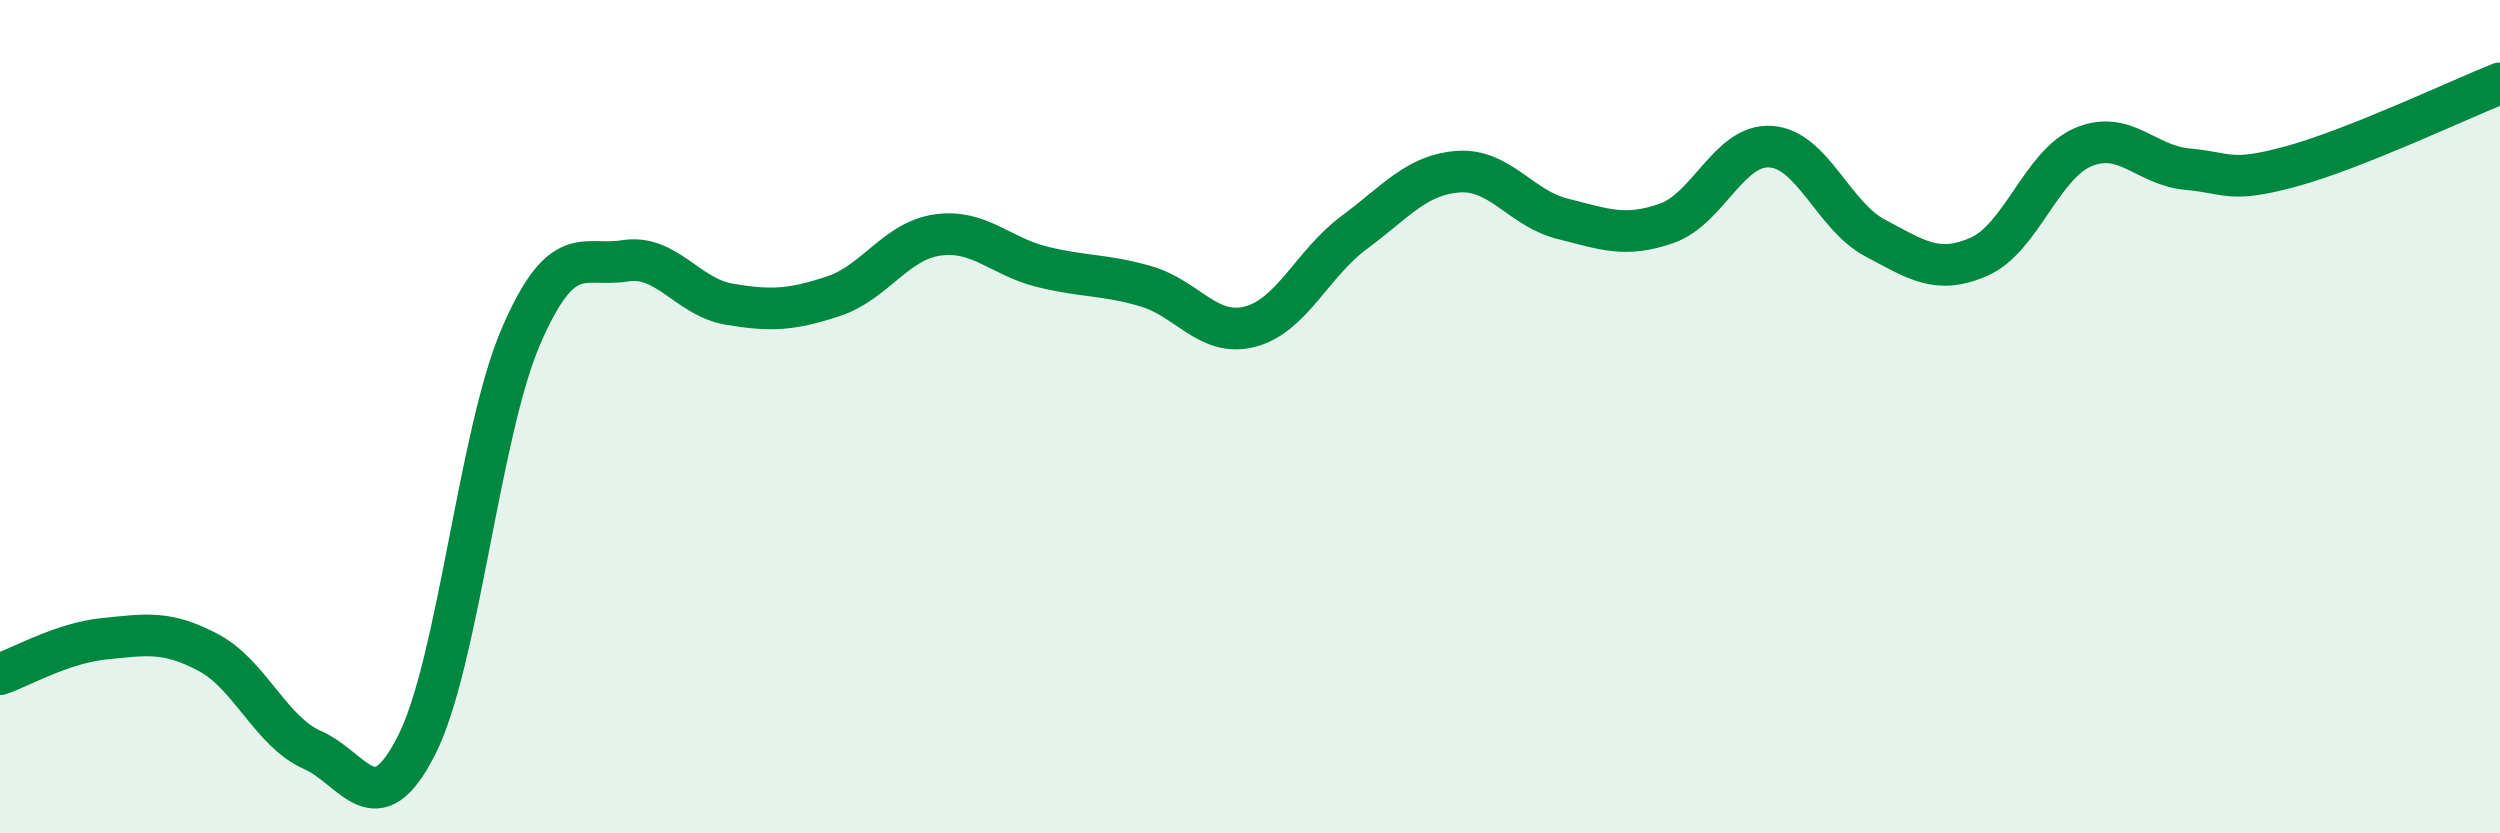 
    <svg width="60" height="20" viewBox="0 0 60 20" xmlns="http://www.w3.org/2000/svg">
      <path
        d="M 0,16.18 C 0.5,16.01 1.5,15.43 2.5,15.33 C 3.5,15.23 4,15.13 5,15.66 C 6,16.19 6.5,17.56 7.5,18 C 8.5,18.44 9,19.86 10,17.88 C 11,15.9 11.5,10.4 12.5,8.08 C 13.5,5.76 14,6.42 15,6.26 C 16,6.1 16.5,7.13 17.5,7.3 C 18.5,7.47 19,7.44 20,7.11 C 21,6.78 21.5,5.78 22.5,5.64 C 23.5,5.5 24,6.15 25,6.4 C 26,6.65 26.5,6.58 27.5,6.87 C 28.5,7.16 29,8.1 30,7.84 C 31,7.58 31.5,6.32 32.5,5.58 C 33.5,4.84 34,4.19 35,4.12 C 36,4.05 36.5,5 37.5,5.25 C 38.5,5.5 39,5.71 40,5.36 C 41,5.01 41.5,3.45 42.5,3.52 C 43.5,3.59 44,5.18 45,5.71 C 46,6.24 46.5,6.6 47.5,6.16 C 48.5,5.72 49,3.95 50,3.53 C 51,3.11 51.5,3.97 52.5,4.06 C 53.5,4.15 53.5,4.4 55,3.99 C 56.5,3.58 59,2.4 60,2L60 20L0 20Z"
        fill="#008740"
        opacity="0.1"
        stroke-linecap="round"
        stroke-linejoin="round"
      />
      <path
        d="M 0,16.18 C 0.5,16.01 1.5,15.43 2.5,15.33 C 3.5,15.23 4,15.13 5,15.66 C 6,16.19 6.5,17.56 7.5,18 C 8.5,18.44 9,19.86 10,17.88 C 11,15.9 11.5,10.4 12.5,8.08 C 13.5,5.76 14,6.42 15,6.26 C 16,6.1 16.5,7.13 17.5,7.3 C 18.5,7.47 19,7.44 20,7.11 C 21,6.78 21.5,5.78 22.5,5.64 C 23.5,5.5 24,6.15 25,6.4 C 26,6.65 26.5,6.58 27.5,6.87 C 28.5,7.16 29,8.1 30,7.84 C 31,7.58 31.5,6.32 32.5,5.58 C 33.5,4.84 34,4.19 35,4.12 C 36,4.05 36.5,5 37.5,5.25 C 38.5,5.5 39,5.71 40,5.36 C 41,5.01 41.5,3.45 42.5,3.52 C 43.5,3.59 44,5.18 45,5.71 C 46,6.24 46.5,6.6 47.5,6.16 C 48.5,5.72 49,3.95 50,3.53 C 51,3.11 51.5,3.97 52.5,4.06 C 53.5,4.15 53.5,4.4 55,3.99 C 56.5,3.58 59,2.4 60,2"
        stroke="#008740"
        stroke-width="1"
        fill="none"
        stroke-linecap="round"
        stroke-linejoin="round"
      />
    </svg>
  